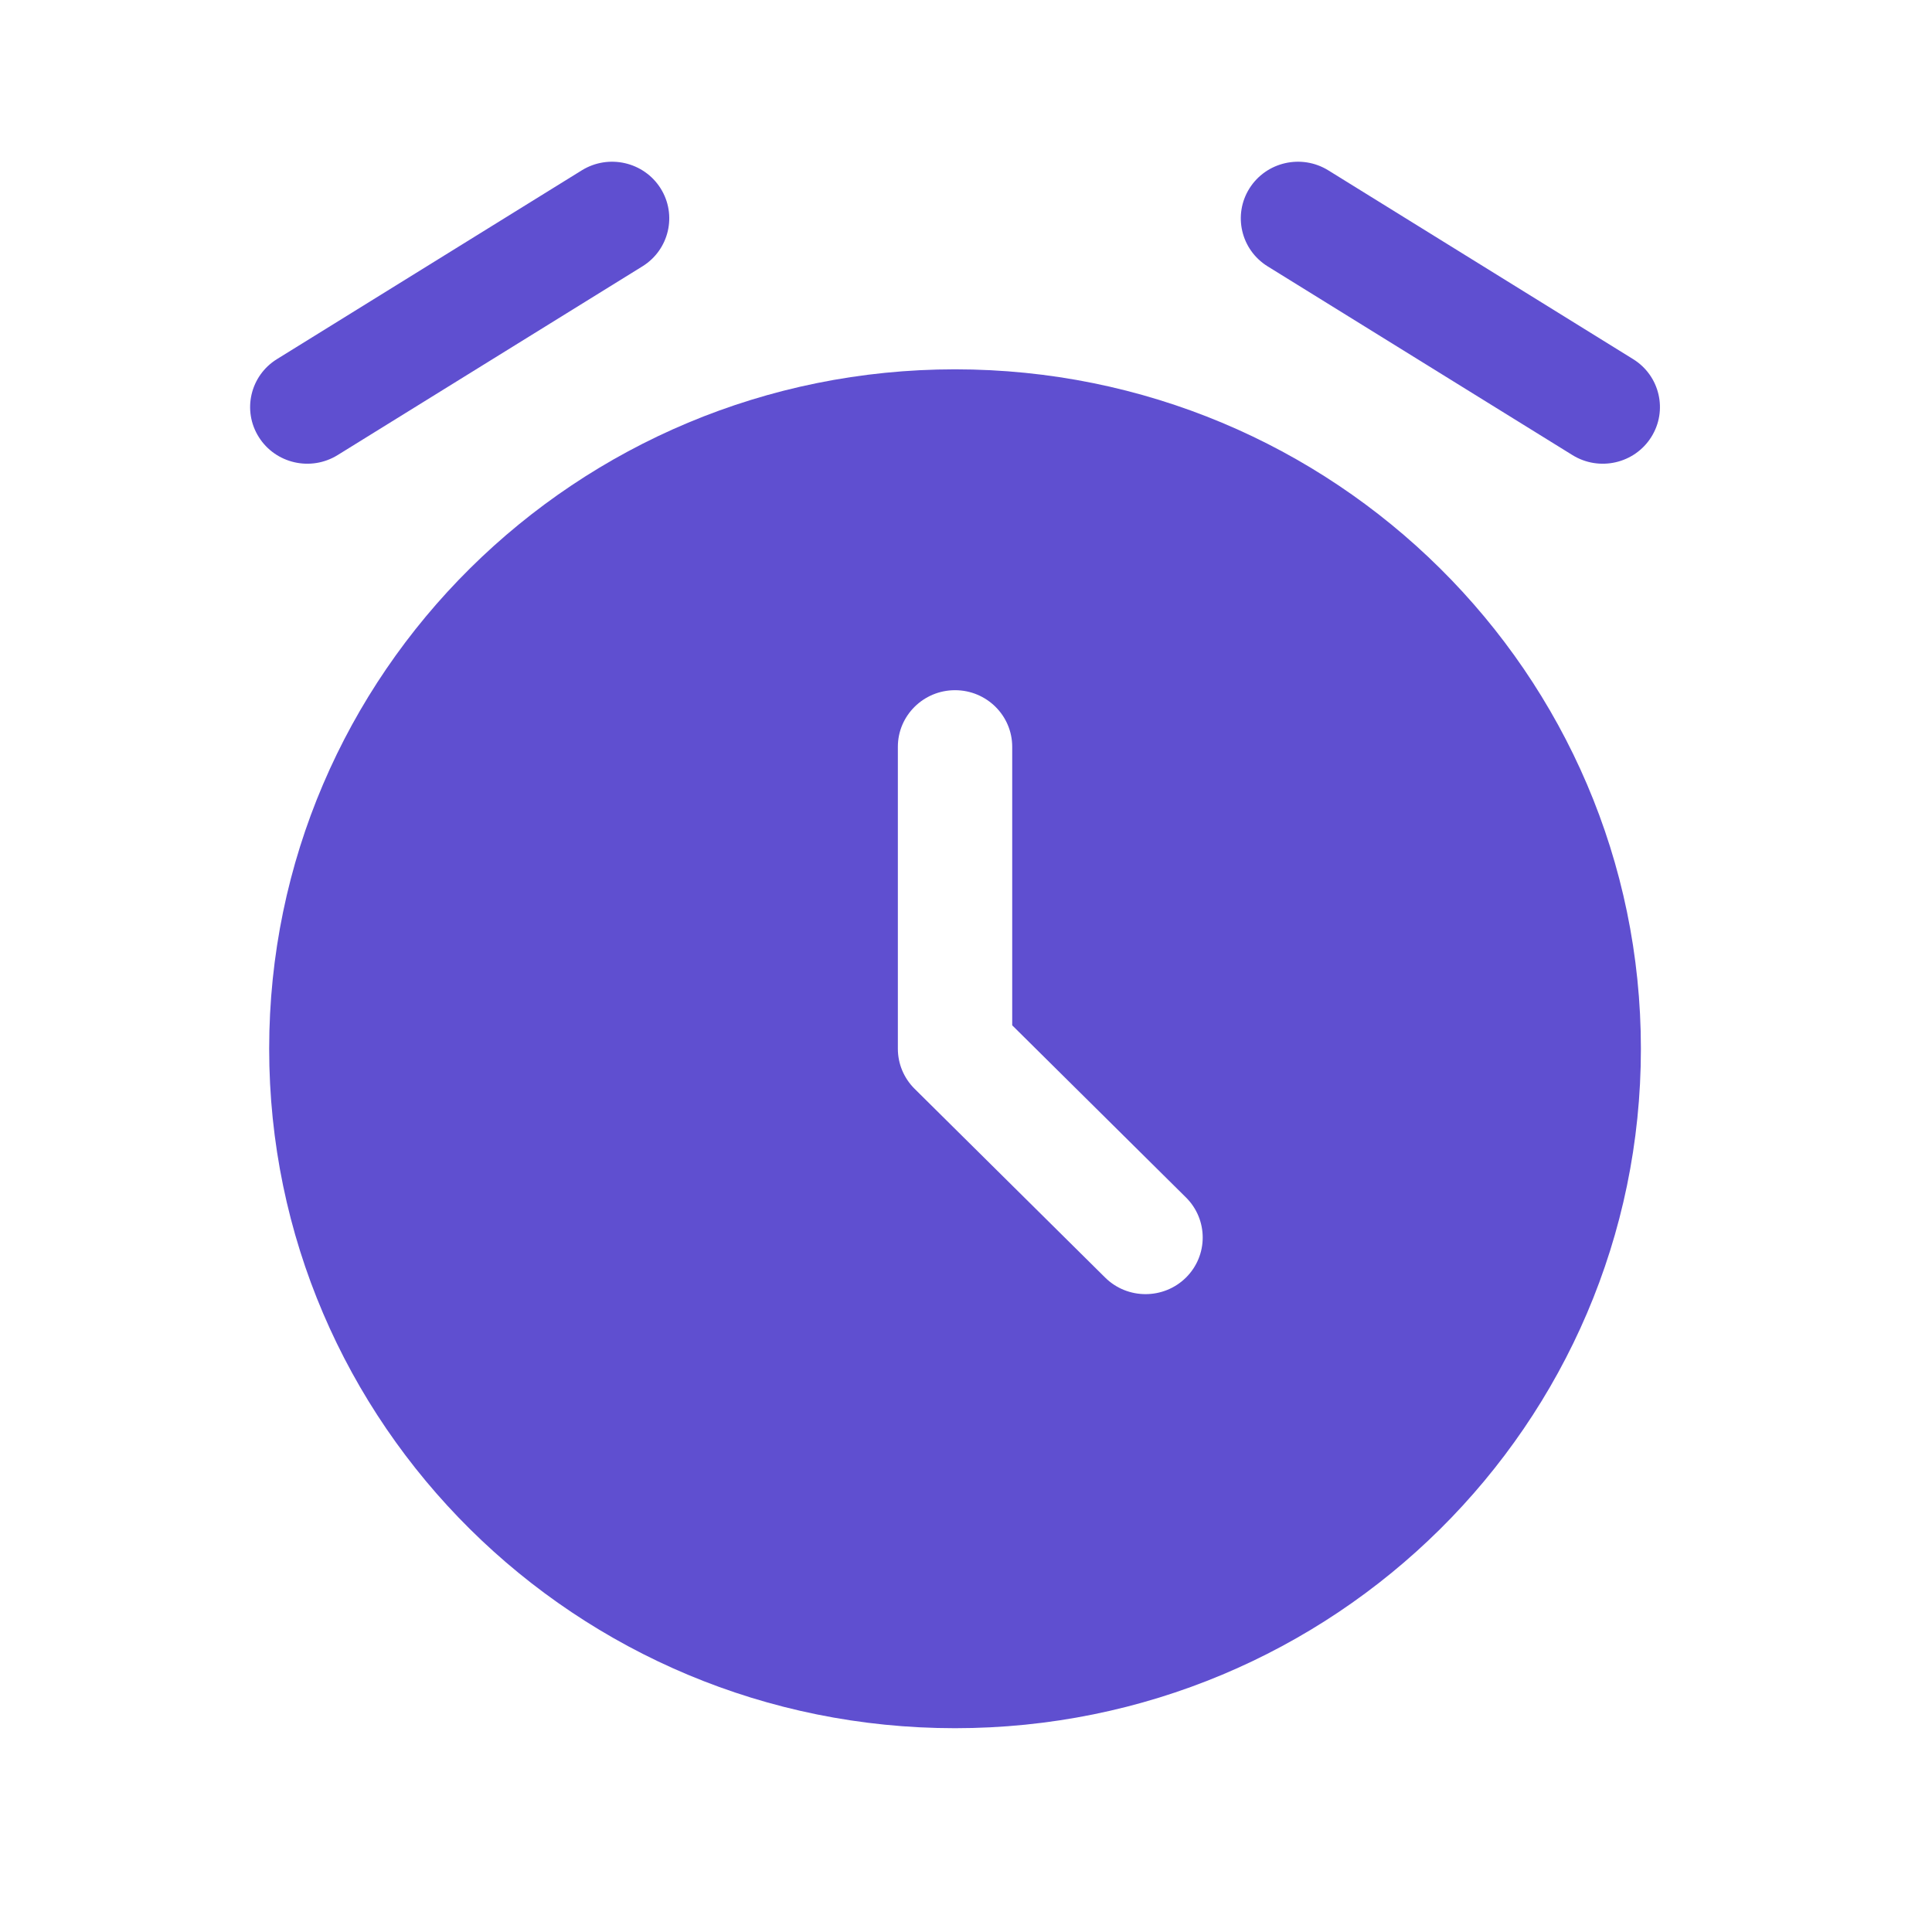 <svg width="37" height="37" viewBox="0 0 37 37" fill="none" xmlns="http://www.w3.org/2000/svg">
<path fill-rule="evenodd" clip-rule="evenodd" d="M18.29 33.097C25.544 33.097 31.425 27.272 31.425 20.085C31.425 12.899 25.544 7.073 18.29 7.073C11.036 7.073 5.155 12.899 5.155 20.085C5.155 27.272 11.036 33.097 18.29 33.097ZM18.29 13.218C18.895 13.218 19.385 13.704 19.385 14.302V19.636L22.713 22.933C23.14 23.357 23.14 24.043 22.713 24.467C22.285 24.89 21.592 24.89 21.165 24.467L17.516 20.852C17.311 20.649 17.195 20.373 17.195 20.085V14.302C17.195 13.704 17.686 13.218 18.29 13.218Z" fill="#5F4FD0"/>
<path fill-rule="evenodd" clip-rule="evenodd" d="M12.651 3.607C12.971 4.115 12.815 4.784 12.303 5.101L6.465 8.716C5.952 9.033 5.277 8.879 4.957 8.371C4.636 7.863 4.792 7.194 5.305 6.877L11.142 3.262C11.655 2.945 12.33 3.099 12.651 3.607Z" fill="#5F4FD0"/>
<path fill-rule="evenodd" clip-rule="evenodd" d="M23.929 3.607C24.25 3.099 24.925 2.945 25.438 3.262L31.275 6.877C31.788 7.194 31.944 7.863 31.623 8.371C31.303 8.879 30.628 9.033 30.115 8.716L24.277 5.101C23.765 4.784 23.609 4.115 23.929 3.607Z" fill="#5F4FD0"/>
</svg>
